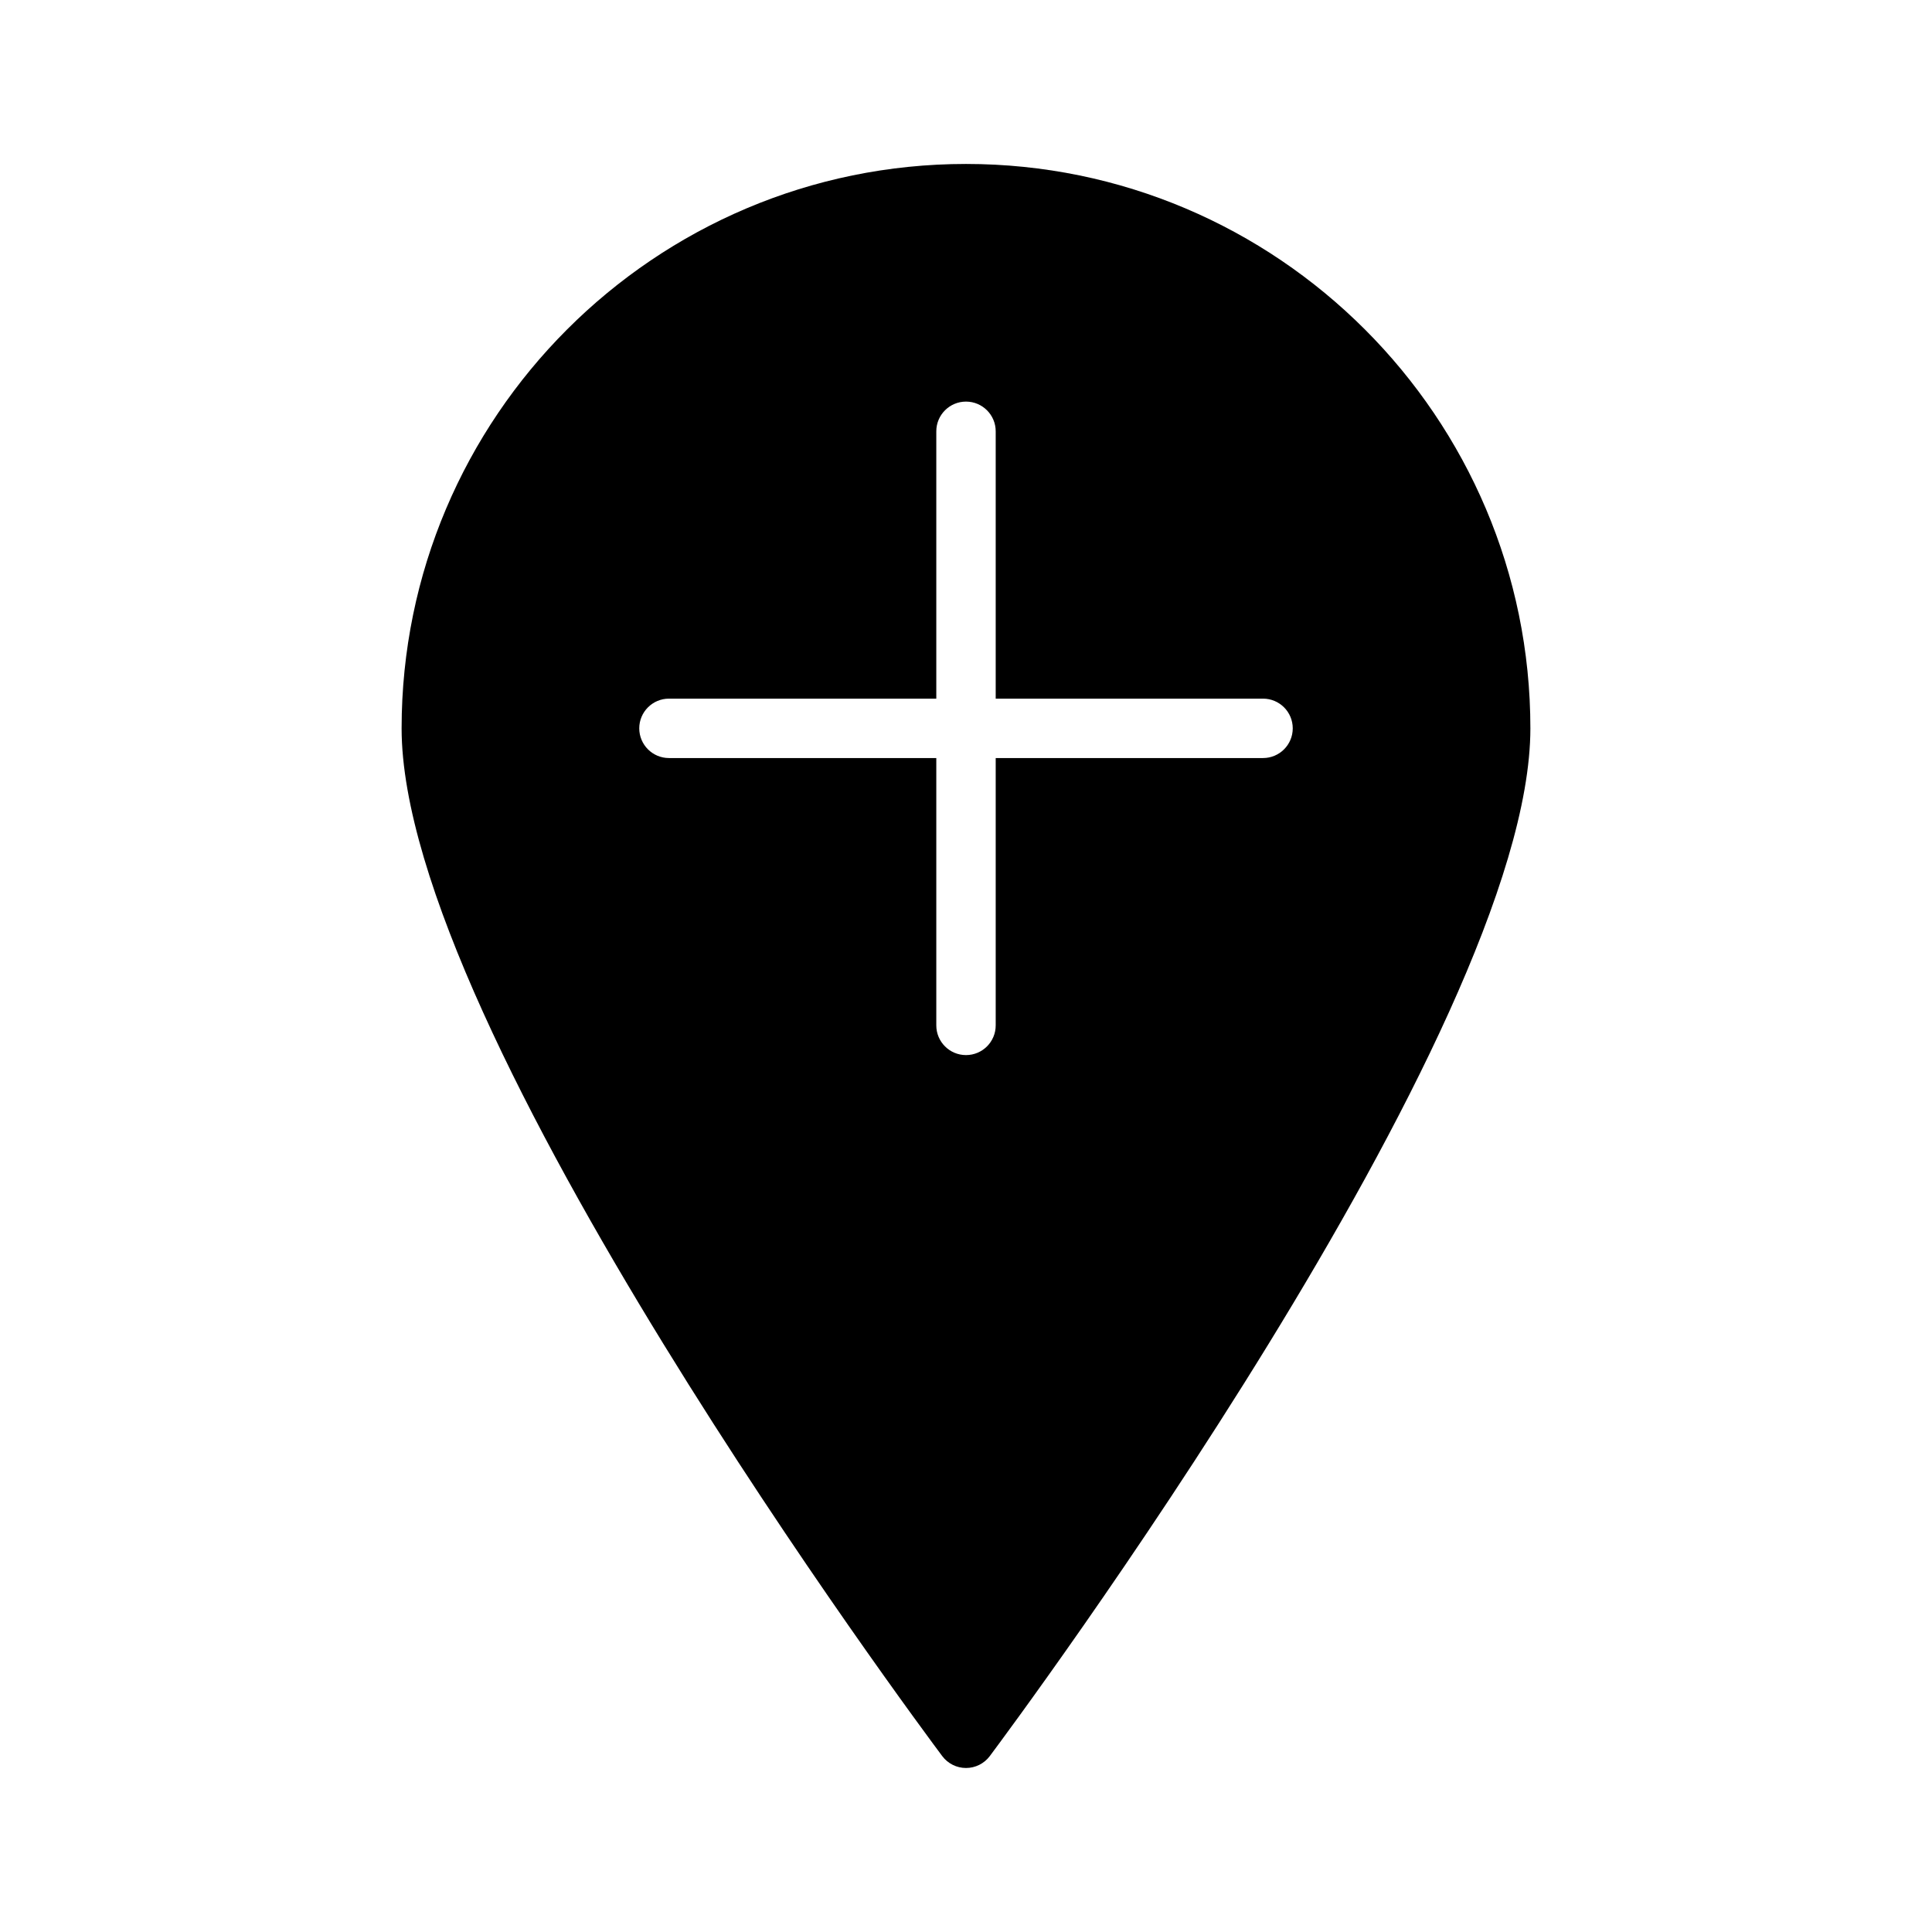 <?xml version="1.0" encoding="UTF-8"?>
<!-- Uploaded to: SVG Repo, www.svgrepo.com, Generator: SVG Repo Mixer Tools -->
<svg fill="#000000" width="800px" height="800px" version="1.1" viewBox="144 144 512 512" xmlns="http://www.w3.org/2000/svg">
 <path d="m400 187.45c-82.477 0-149.57 67.094-149.57 149.57 0 79.953 137.42 264.54 143.27 272.36 1.488 1.992 3.828 3.156 6.301 3.156s4.816-1.164 6.305-3.156c5.848-7.824 143.26-192.41 143.26-272.36 0-82.477-67.094-149.57-149.57-149.57zm78.719 157.44h-70.848v70.848c0 4.352-3.527 7.871-7.871 7.871s-7.871-3.519-7.871-7.871v-70.848h-70.848c-4.344 0-7.871-3.527-7.871-7.871s3.527-7.871 7.871-7.871h70.848v-70.848c0-4.344 3.527-7.871 7.871-7.871s7.871 3.527 7.871 7.871v70.848h70.848c4.352 0 7.871 3.527 7.871 7.871s-3.519 7.871-7.871 7.871z"/>
</svg>